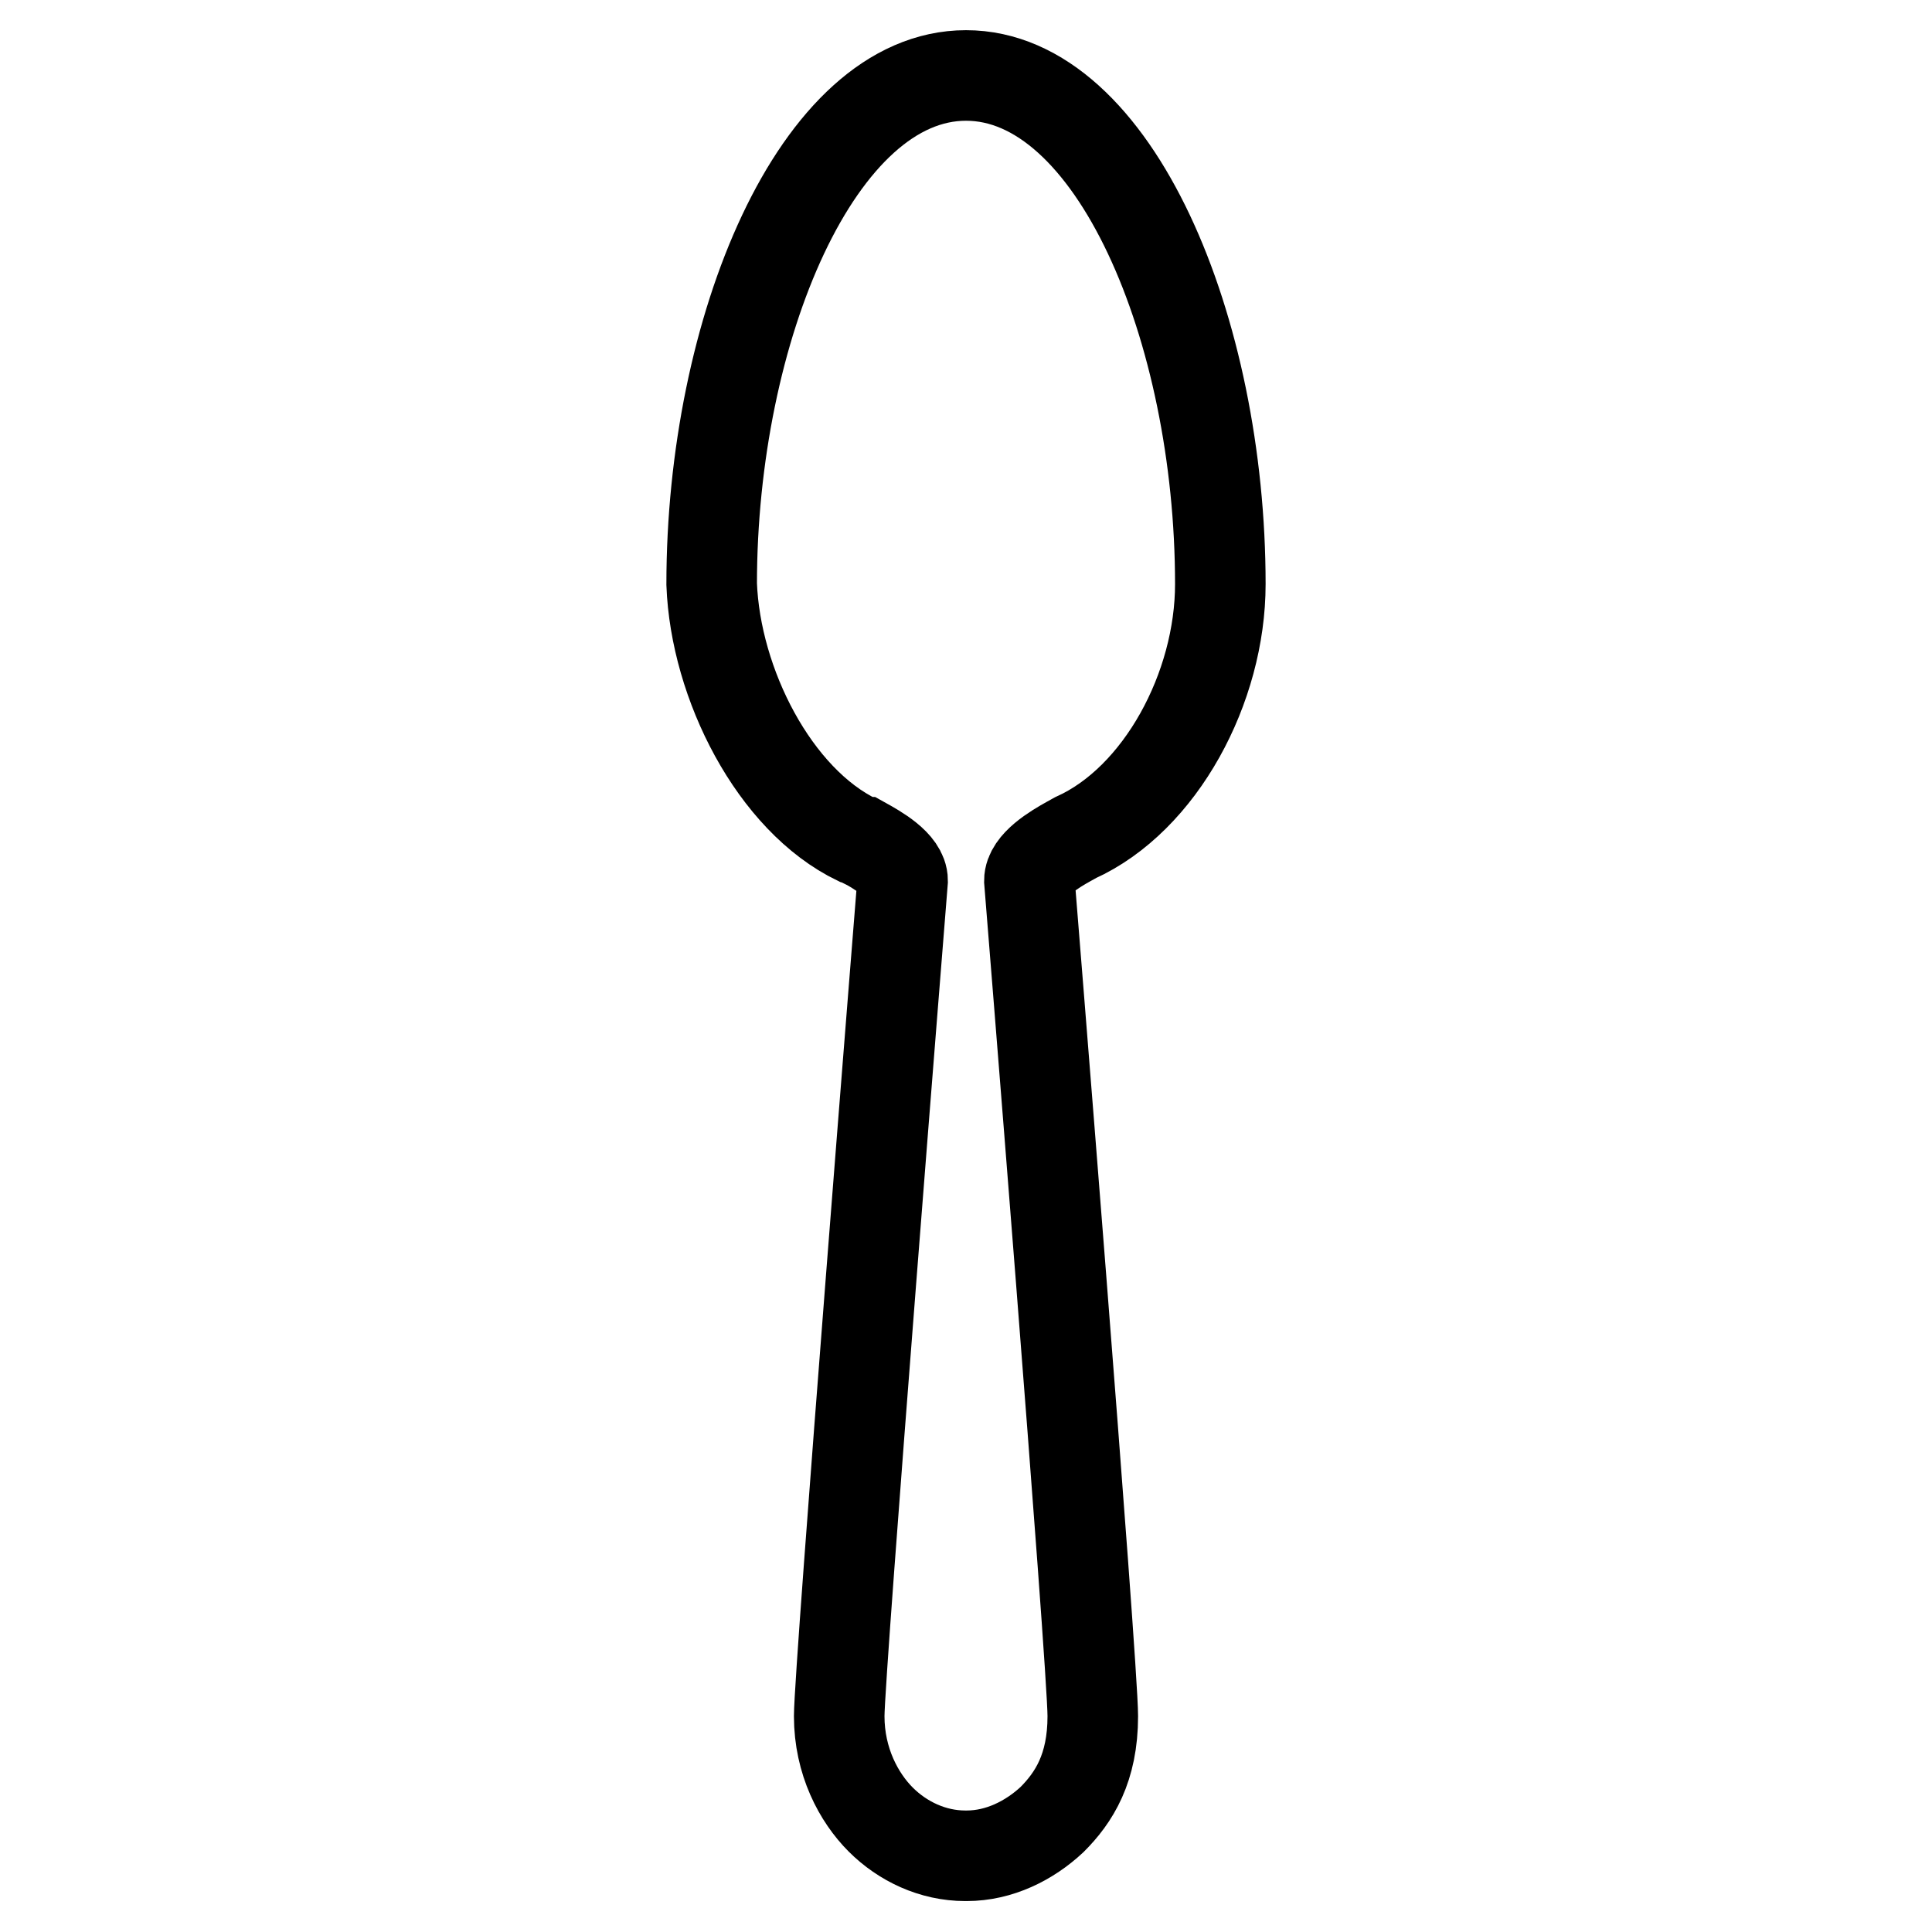 <?xml version="1.0" encoding="utf-8"?>
<!-- Svg Vector Icons : http://www.onlinewebfonts.com/icon -->
<!DOCTYPE svg PUBLIC "-//W3C//DTD SVG 1.1//EN" "http://www.w3.org/Graphics/SVG/1.1/DTD/svg11.dtd">
<svg version="1.1" xmlns="http://www.w3.org/2000/svg" xmlns:xlink="http://www.w3.org/1999/xlink" x="0px" y="0px" viewBox="0 0 256 256" enable-background="new 0 0 256 256" xml:space="preserve">
<g> <path stroke-width="12" fill-opacity="0" stroke="#000000"  d="M161.7,77.4c0-33.7-14-67.4-33.7-67.4S94.3,43.7,94.3,77.4l0,0c0.5,13.2,8.3,28.6,19.3,33.9 c0.3,0.1,0.5,0.2,0.7,0.3c0,0,0,0,0.1,0c1.8,1,5.2,2.9,5.2,5.1c0,0-8.4,104.7-8.4,110.7c0,6,2.6,10.8,5.5,13.7 c2.9,2.9,6.9,4.8,11.2,4.8c0.1,0,0.1,0,0.1,0c0.1,0,0.1,0,0.1,0c4.3,0,8.3-2,11.3-4.8c2.9-2.9,5.4-6.8,5.4-13.7 c0-6.9-8.4-110.7-8.4-110.7c0-2.2,3.4-4.2,5.2-5.2l0.9-0.5C153.8,105.9,161.7,91.1,161.7,77.4"/></g>
</svg>
